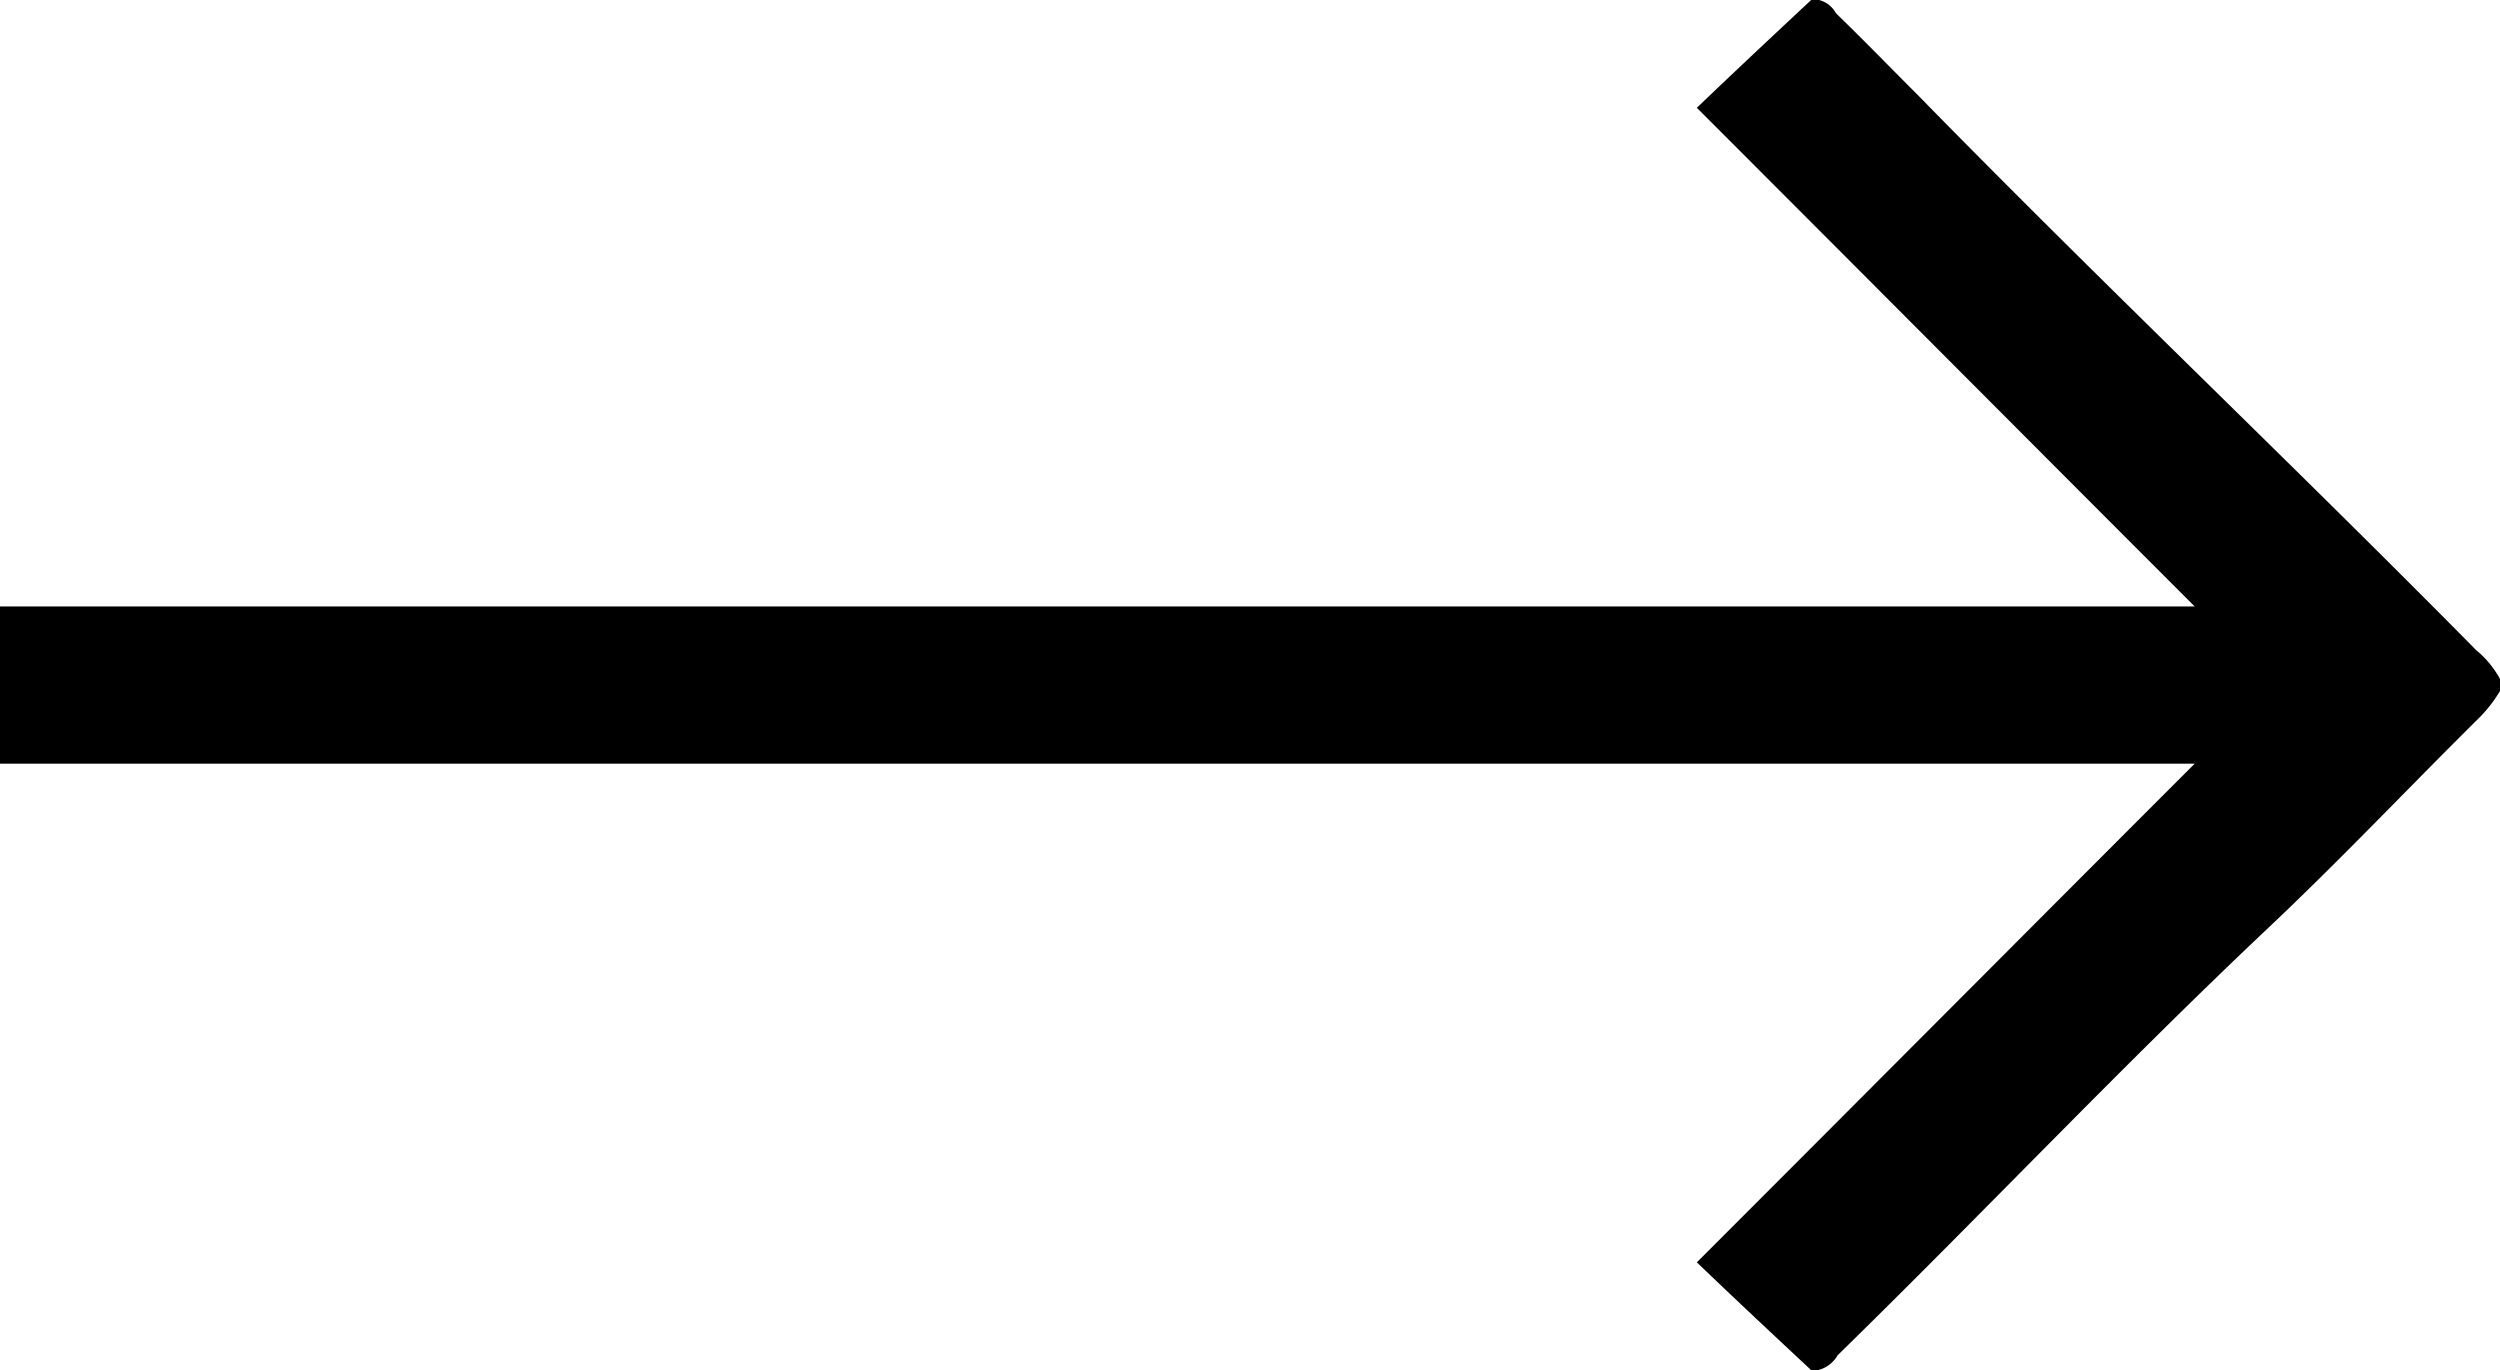 <svg xmlns="http://www.w3.org/2000/svg" width="30.38" height="16.65" viewBox="0 0 30.38 16.65">
  <defs>
    <style>
      .cls-1 {
        fill-rule: evenodd;
      }
    </style>
  </defs>
  <path id="形状_9" data-name="形状 9" class="cls-1" d="M1699.83,3069.82c-0.46-.43-0.91-0.85-1.4-1.32,2.05-2.05,4.04-4.05,6.05-6.06H1677.8v-1.91h26.68c-2.01-2.01-4-4.01-6.05-6.06,0.49-.47.94-0.89,1.4-1.32a0.324,0.324,0,0,1,.29.17c0.34,0.33.67,0.67,1.01,1.01,2.22,2.27,4.53,4.46,6.77,6.73a1.193,1.193,0,0,1,.3.37v0.11a1.683,1.683,0,0,1-.25.33c-0.86.85-1.69,1.73-2.57,2.56-1.79,1.69-3.48,3.48-5.24,5.2A0.376,0.376,0,0,1,1699.83,3069.82Z" transform="translate(-1677.81 -3053.16)"/>
</svg>
